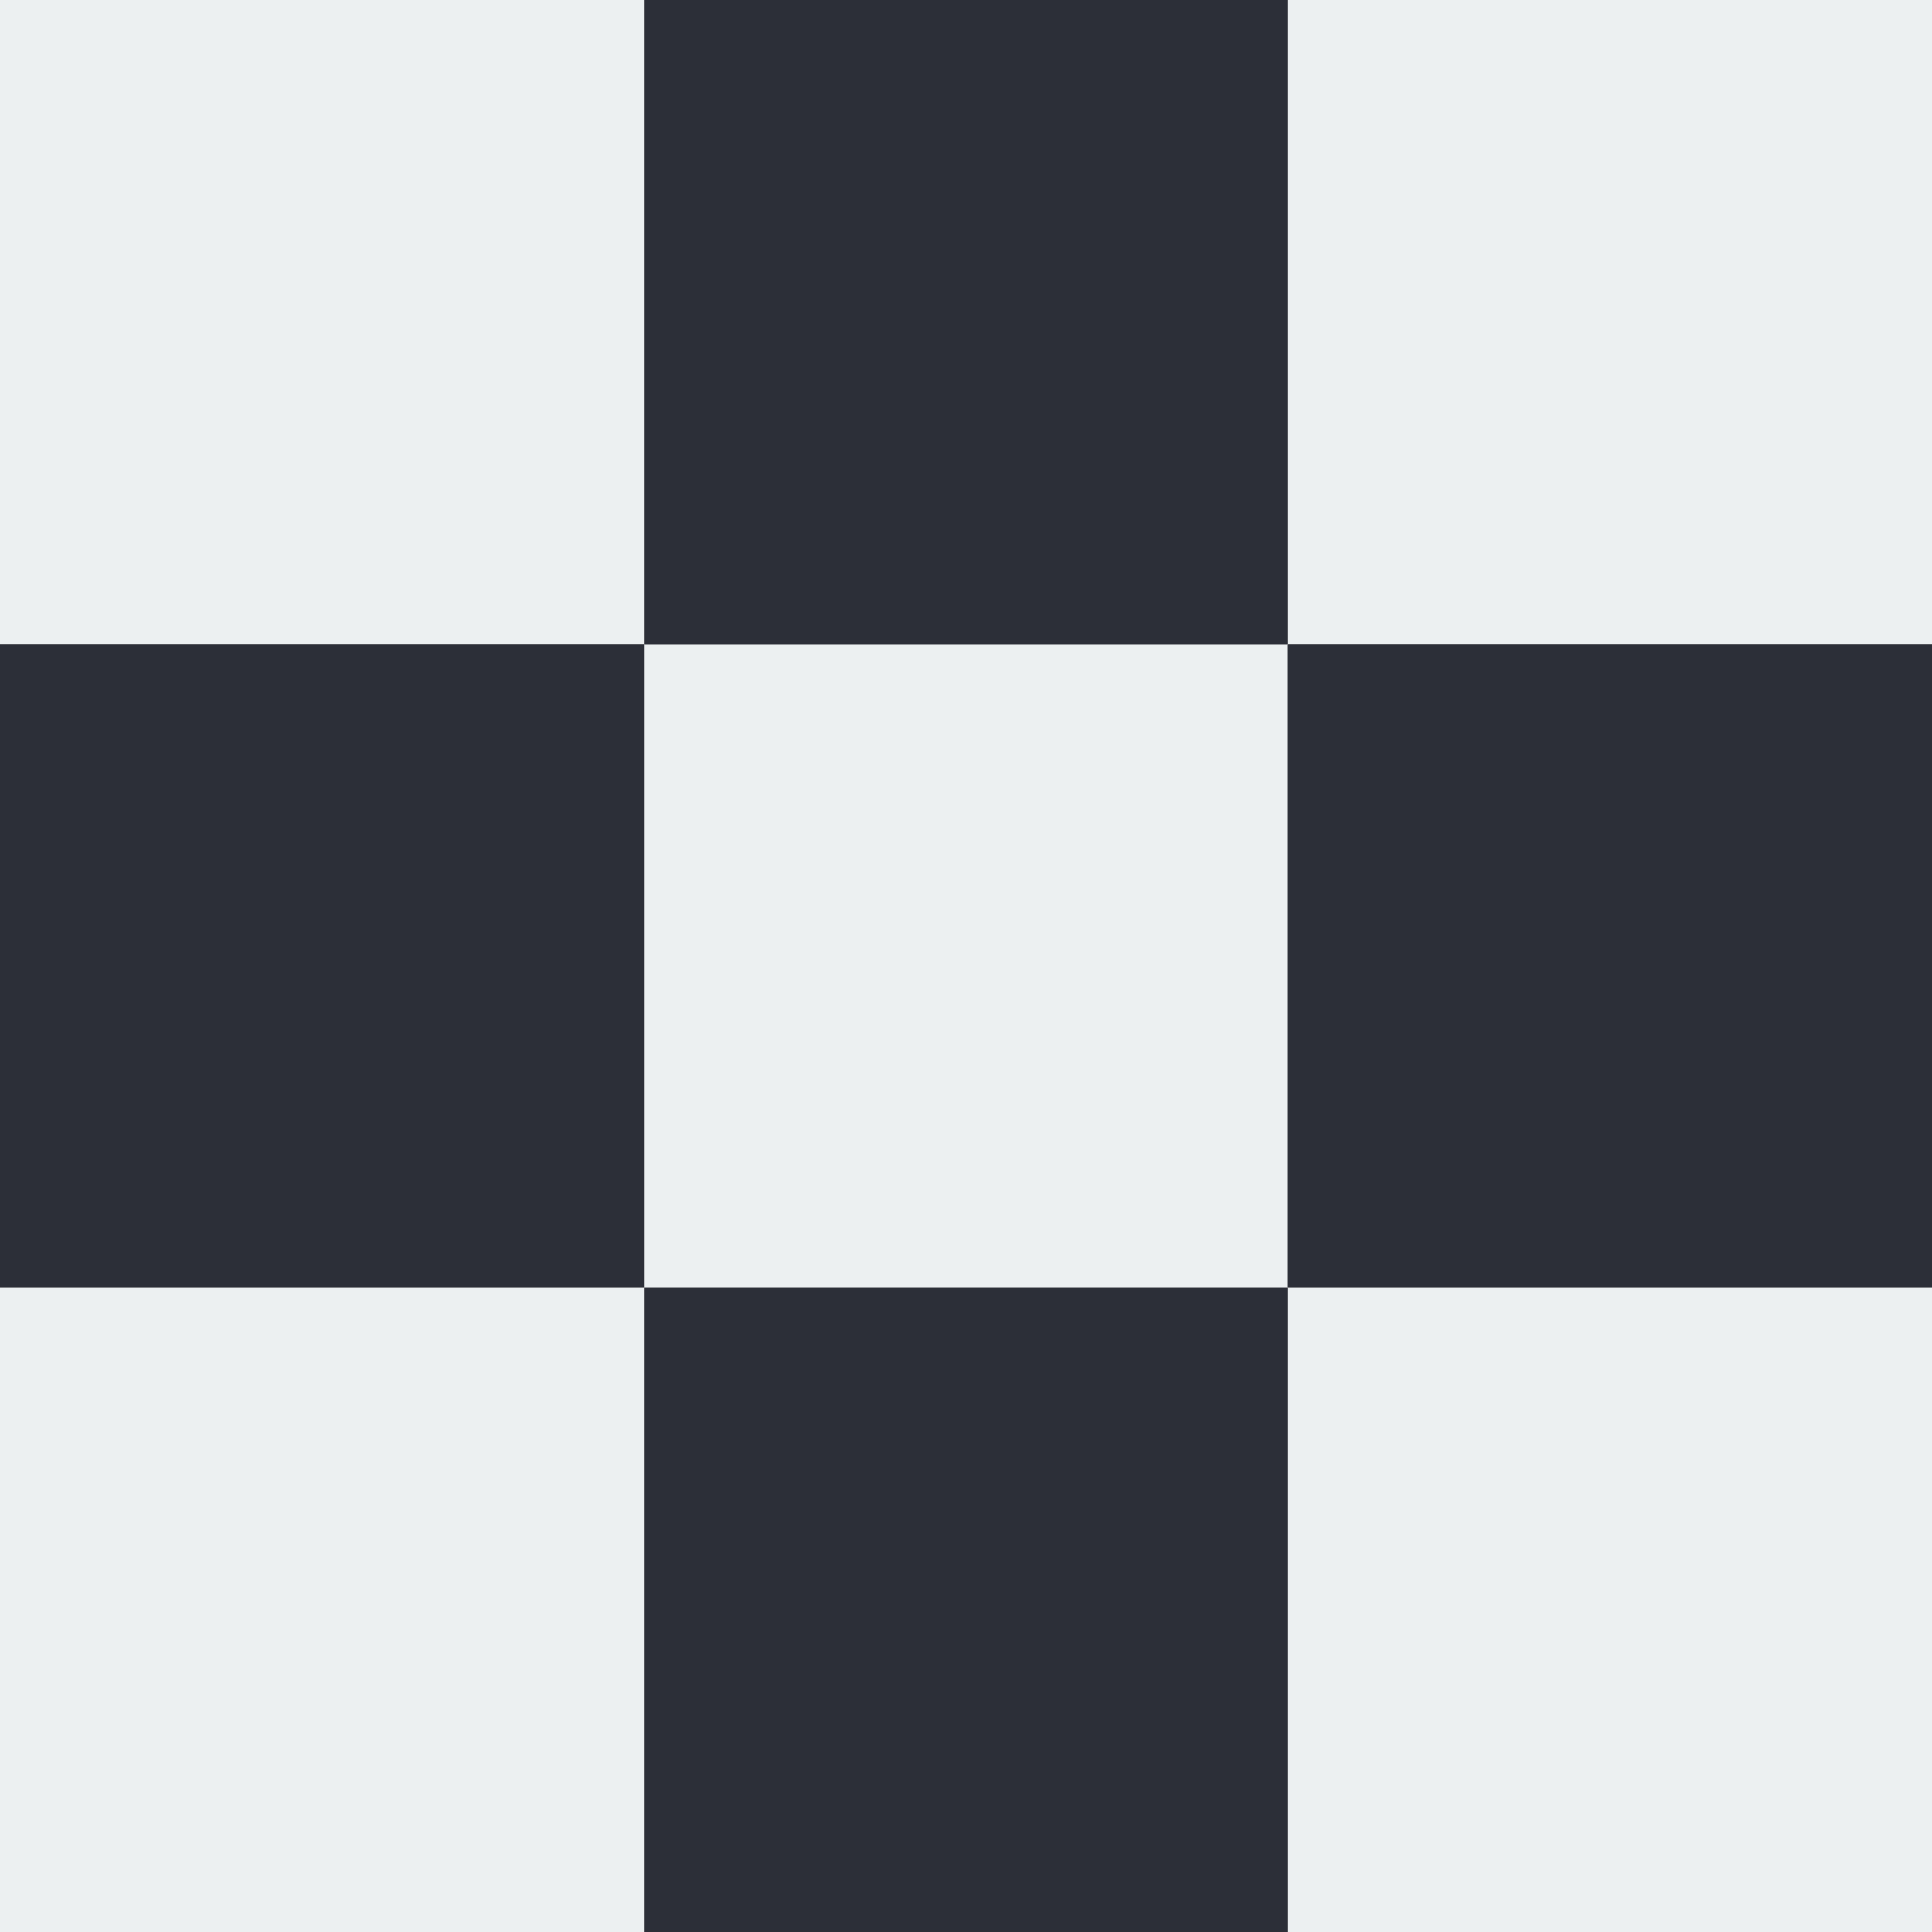 <?xml version="1.0" encoding="iso-8859-1"?>
<!-- Generator: Adobe Illustrator 18.0.0, SVG Export Plug-In . SVG Version: 6.00 Build 0)  -->
<!DOCTYPE svg PUBLIC "-//W3C//DTD SVG 1.1//EN" "http://www.w3.org/Graphics/SVG/1.1/DTD/svg11.dtd">
<svg version="1.1" id="Capa_1" xmlns="http://www.w3.org/2000/svg" xmlns:xlink="http://www.w3.org/1999/xlink" x="0px" y="0px"
	 viewBox="0 0 54 54" style="enable-background:new 0 0 54 54;" xml:space="preserve">
<rect x="0" y="0" width="54" height="54" fill="#808080" stroke="none"/>
<g>
	<rect x="0" y="0" style="fill:#ECF0F1;" width="18" height="18"/>
	<rect x="36" y="0" style="fill:#ECF0F1;" width="18" height="18"/>
	<rect x="0" y="18" style="fill:#2C2F38;" width="18" height="18"/>
	<rect x="18" y="18" style="fill:#ECF0F1;" width="18" height="18"/>
	<rect x="36" y="18" style="fill:#2C2F38;" width="18" height="18"/>
	<rect x="0" y="36" style="fill:#ECF0F1;" width="18" height="18"/>
	<rect x="36" y="36" style="fill:#ECF0F1;" width="18" height="18"/>
	<rect x="18" y="36" style="fill:#2C2F38;" width="18" height="18"/>
	<rect x="18" y="0" style="fill:#2C2F38;" width="18" height="18"/>
</g>
<g>
</g>
<g>
</g>
<g>
</g>
<g>
</g>
<g>
</g>
<g>
</g>
<g>
</g>
<g>
</g>
<g>
</g>
<g>
</g>
<g>
</g>
<g>
</g>
<g>
</g>
<g>
</g>
<g>
</g>
</svg>
